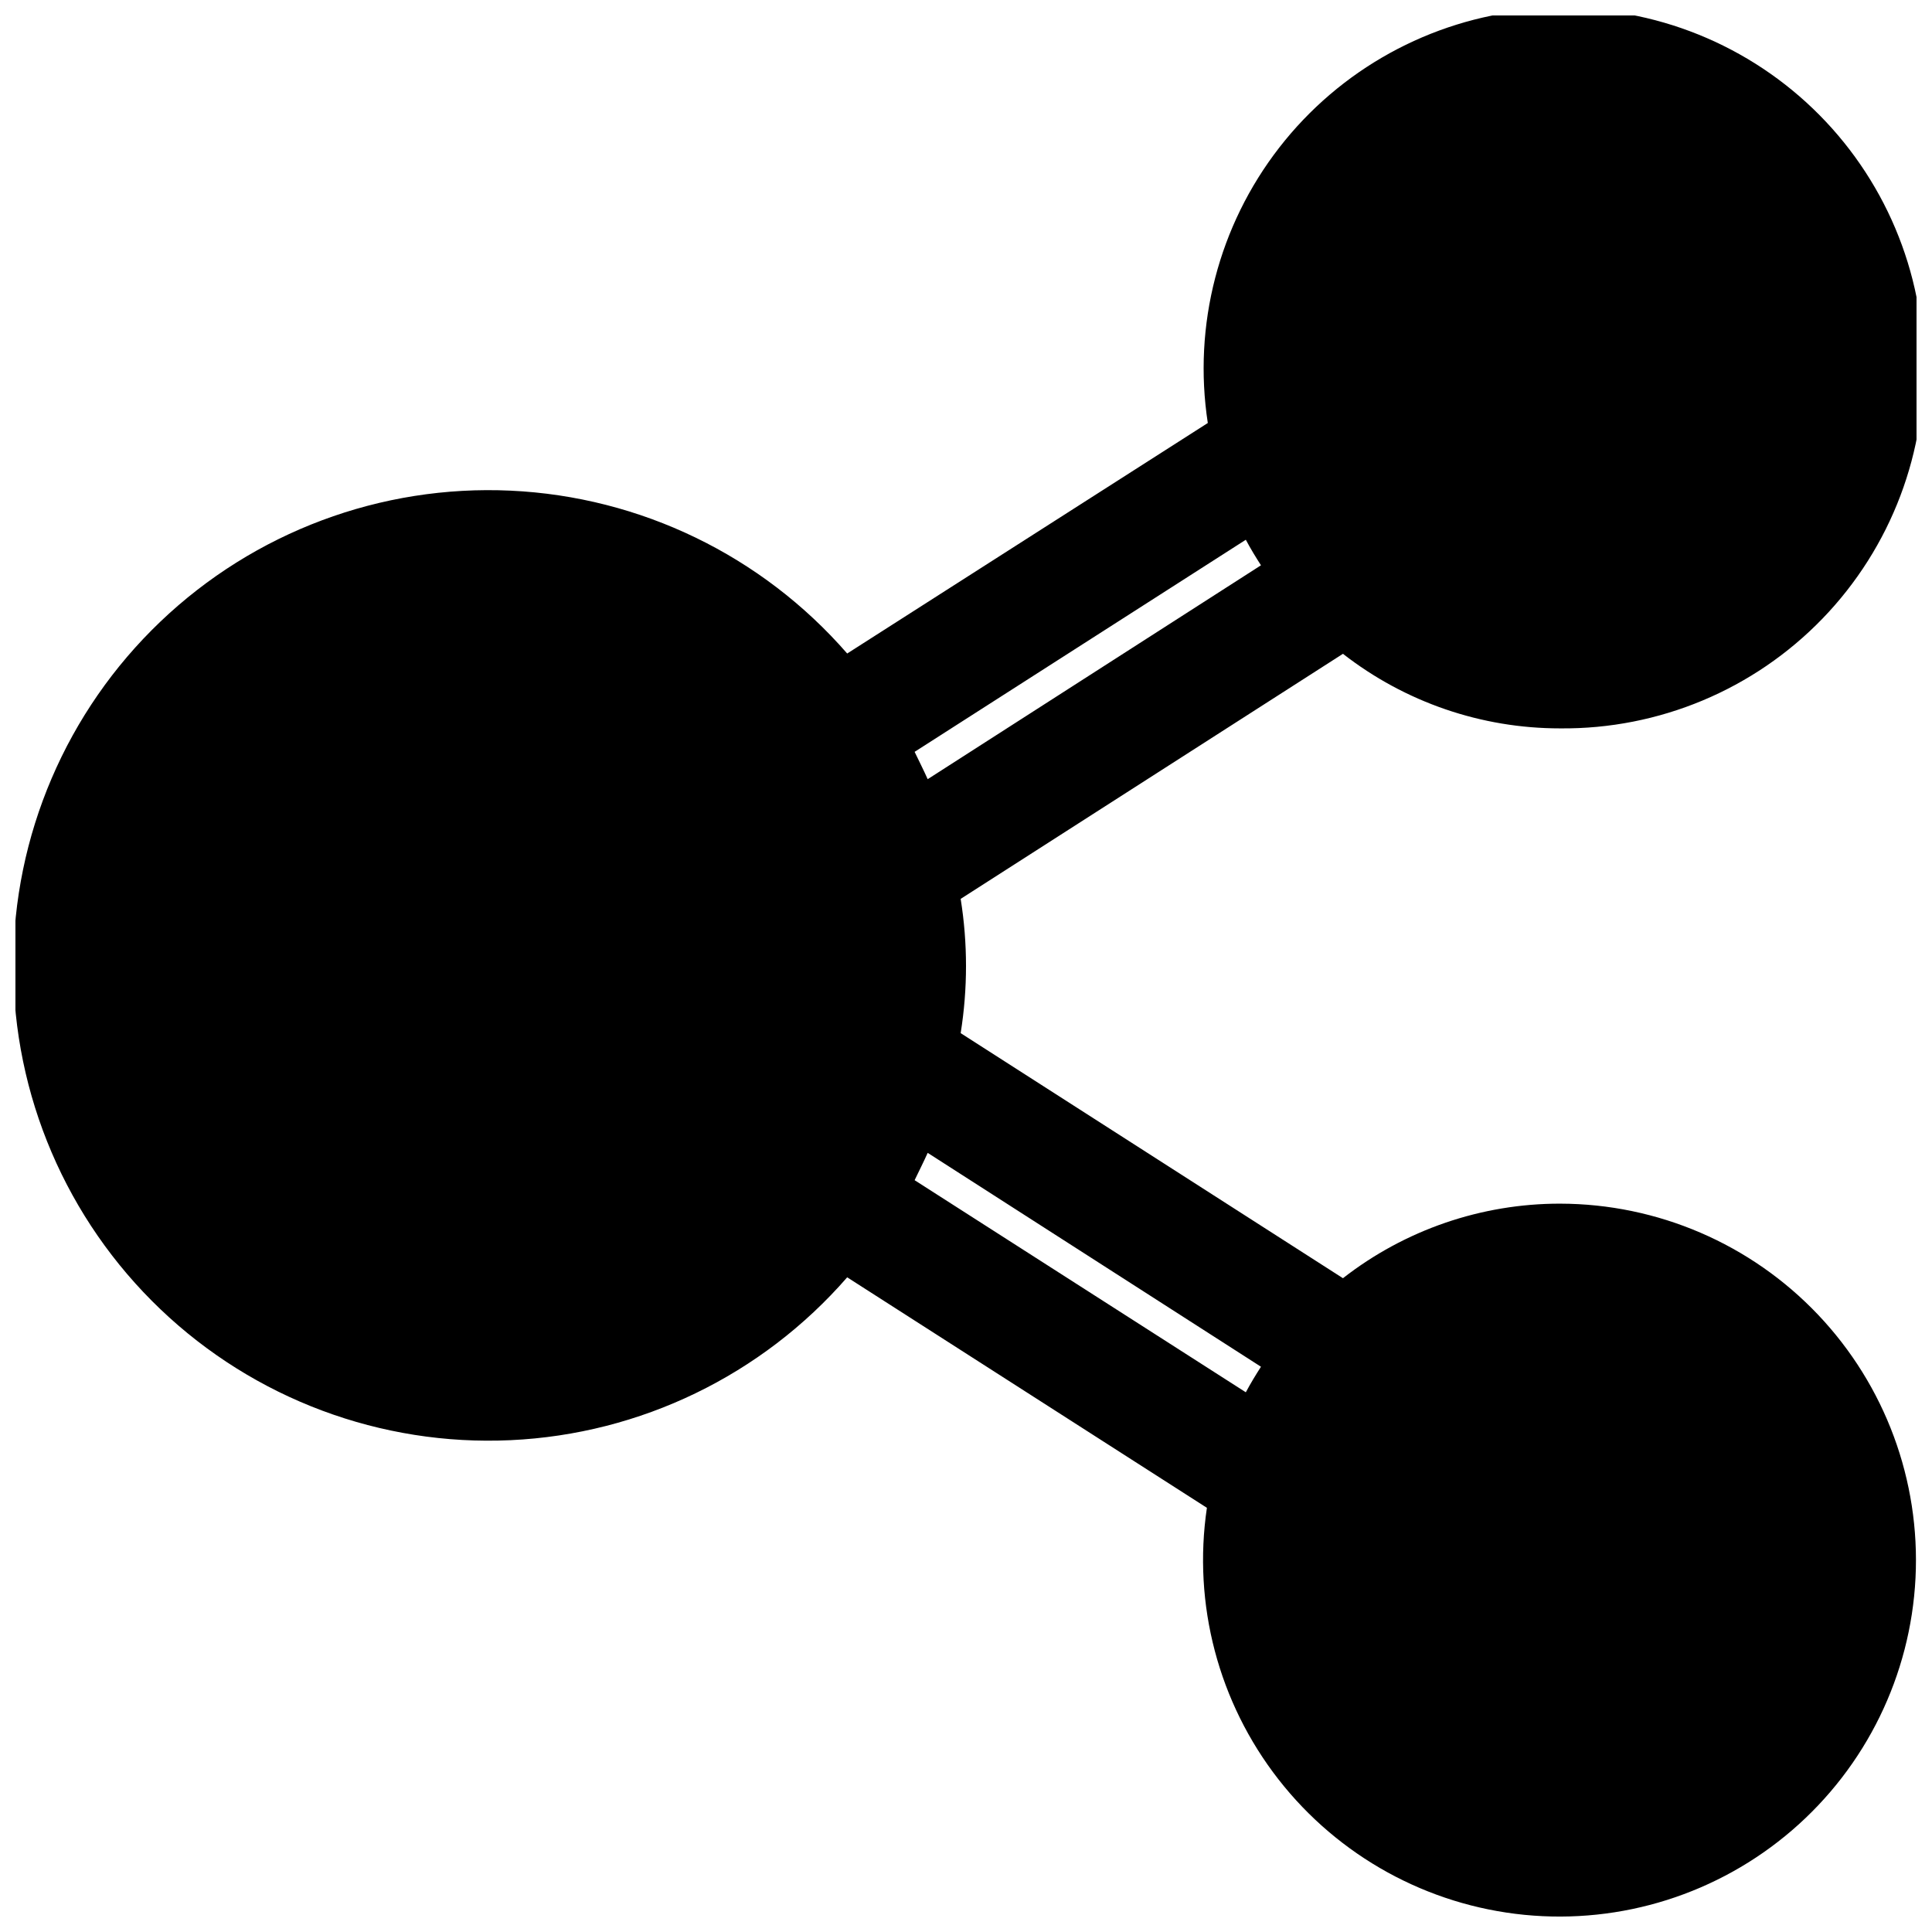 <?xml version="1.0" encoding="UTF-8"?>
<!-- Uploaded to: ICON Repo, www.svgrepo.com, Generator: ICON Repo Mixer Tools -->
<svg width="800px" height="800px" version="1.1" viewBox="144 144 512 512" xmlns="http://www.w3.org/2000/svg">
 <defs>
  <clipPath id="a">
   <path d="m148.09 148.09h503.81v503.81h-503.81z"/>
  </clipPath>
 </defs>
 <g clip-path="url(#a)">
  <path d="m557.44 462.98c-20.848-0.016-41.102 6.941-57.543 19.758l-101.31-64.945c1.887-11.785 1.887-23.797 0-35.582l101.31-64.945c16.441 12.816 36.695 19.773 57.543 19.762 26.199 0.258 51.352-10.27 69.555-29.109 18.207-18.84 27.863-44.34 26.703-70.512-1.156-26.176-13.027-50.719-32.824-67.879-19.797-17.16-45.781-25.426-71.852-22.855-26.074 2.574-49.941 15.75-66.008 36.445-16.062 20.699-22.91 47.09-18.934 72.984l-95.566 61.086c-22.59-25.969-54.816-41.562-89.199-43.16-34.379-1.594-67.918 10.949-92.812 34.715s-38.98 56.684-38.98 91.102c0 34.418 14.086 67.336 38.98 91.105 24.895 23.766 58.434 36.309 92.812 34.711 34.383-1.594 66.609-17.188 89.199-43.16l95.332 61.086-0.004 0.004c-3.789 25.566 3.062 51.574 18.961 71.953 15.898 20.383 39.453 33.359 65.176 35.906 25.723 2.543 51.367-5.559 70.953-22.43 19.586-16.867 31.402-41.023 32.699-66.84 1.297-25.816-8.043-51.035-25.84-69.781-17.801-18.746-42.5-29.379-68.352-29.418zm-83.285-175.94c1.258 2.363 2.598 4.566 4.016 6.769l-88.324 56.68c-1.102-2.441-2.281-4.801-3.465-7.242zm0 225.93-87.773-56.207c1.18-2.441 2.363-4.801 3.465-7.242l88.324 56.68c-1.418 2.203-2.754 4.41-4.016 6.769z"/>
 </g>
</svg>